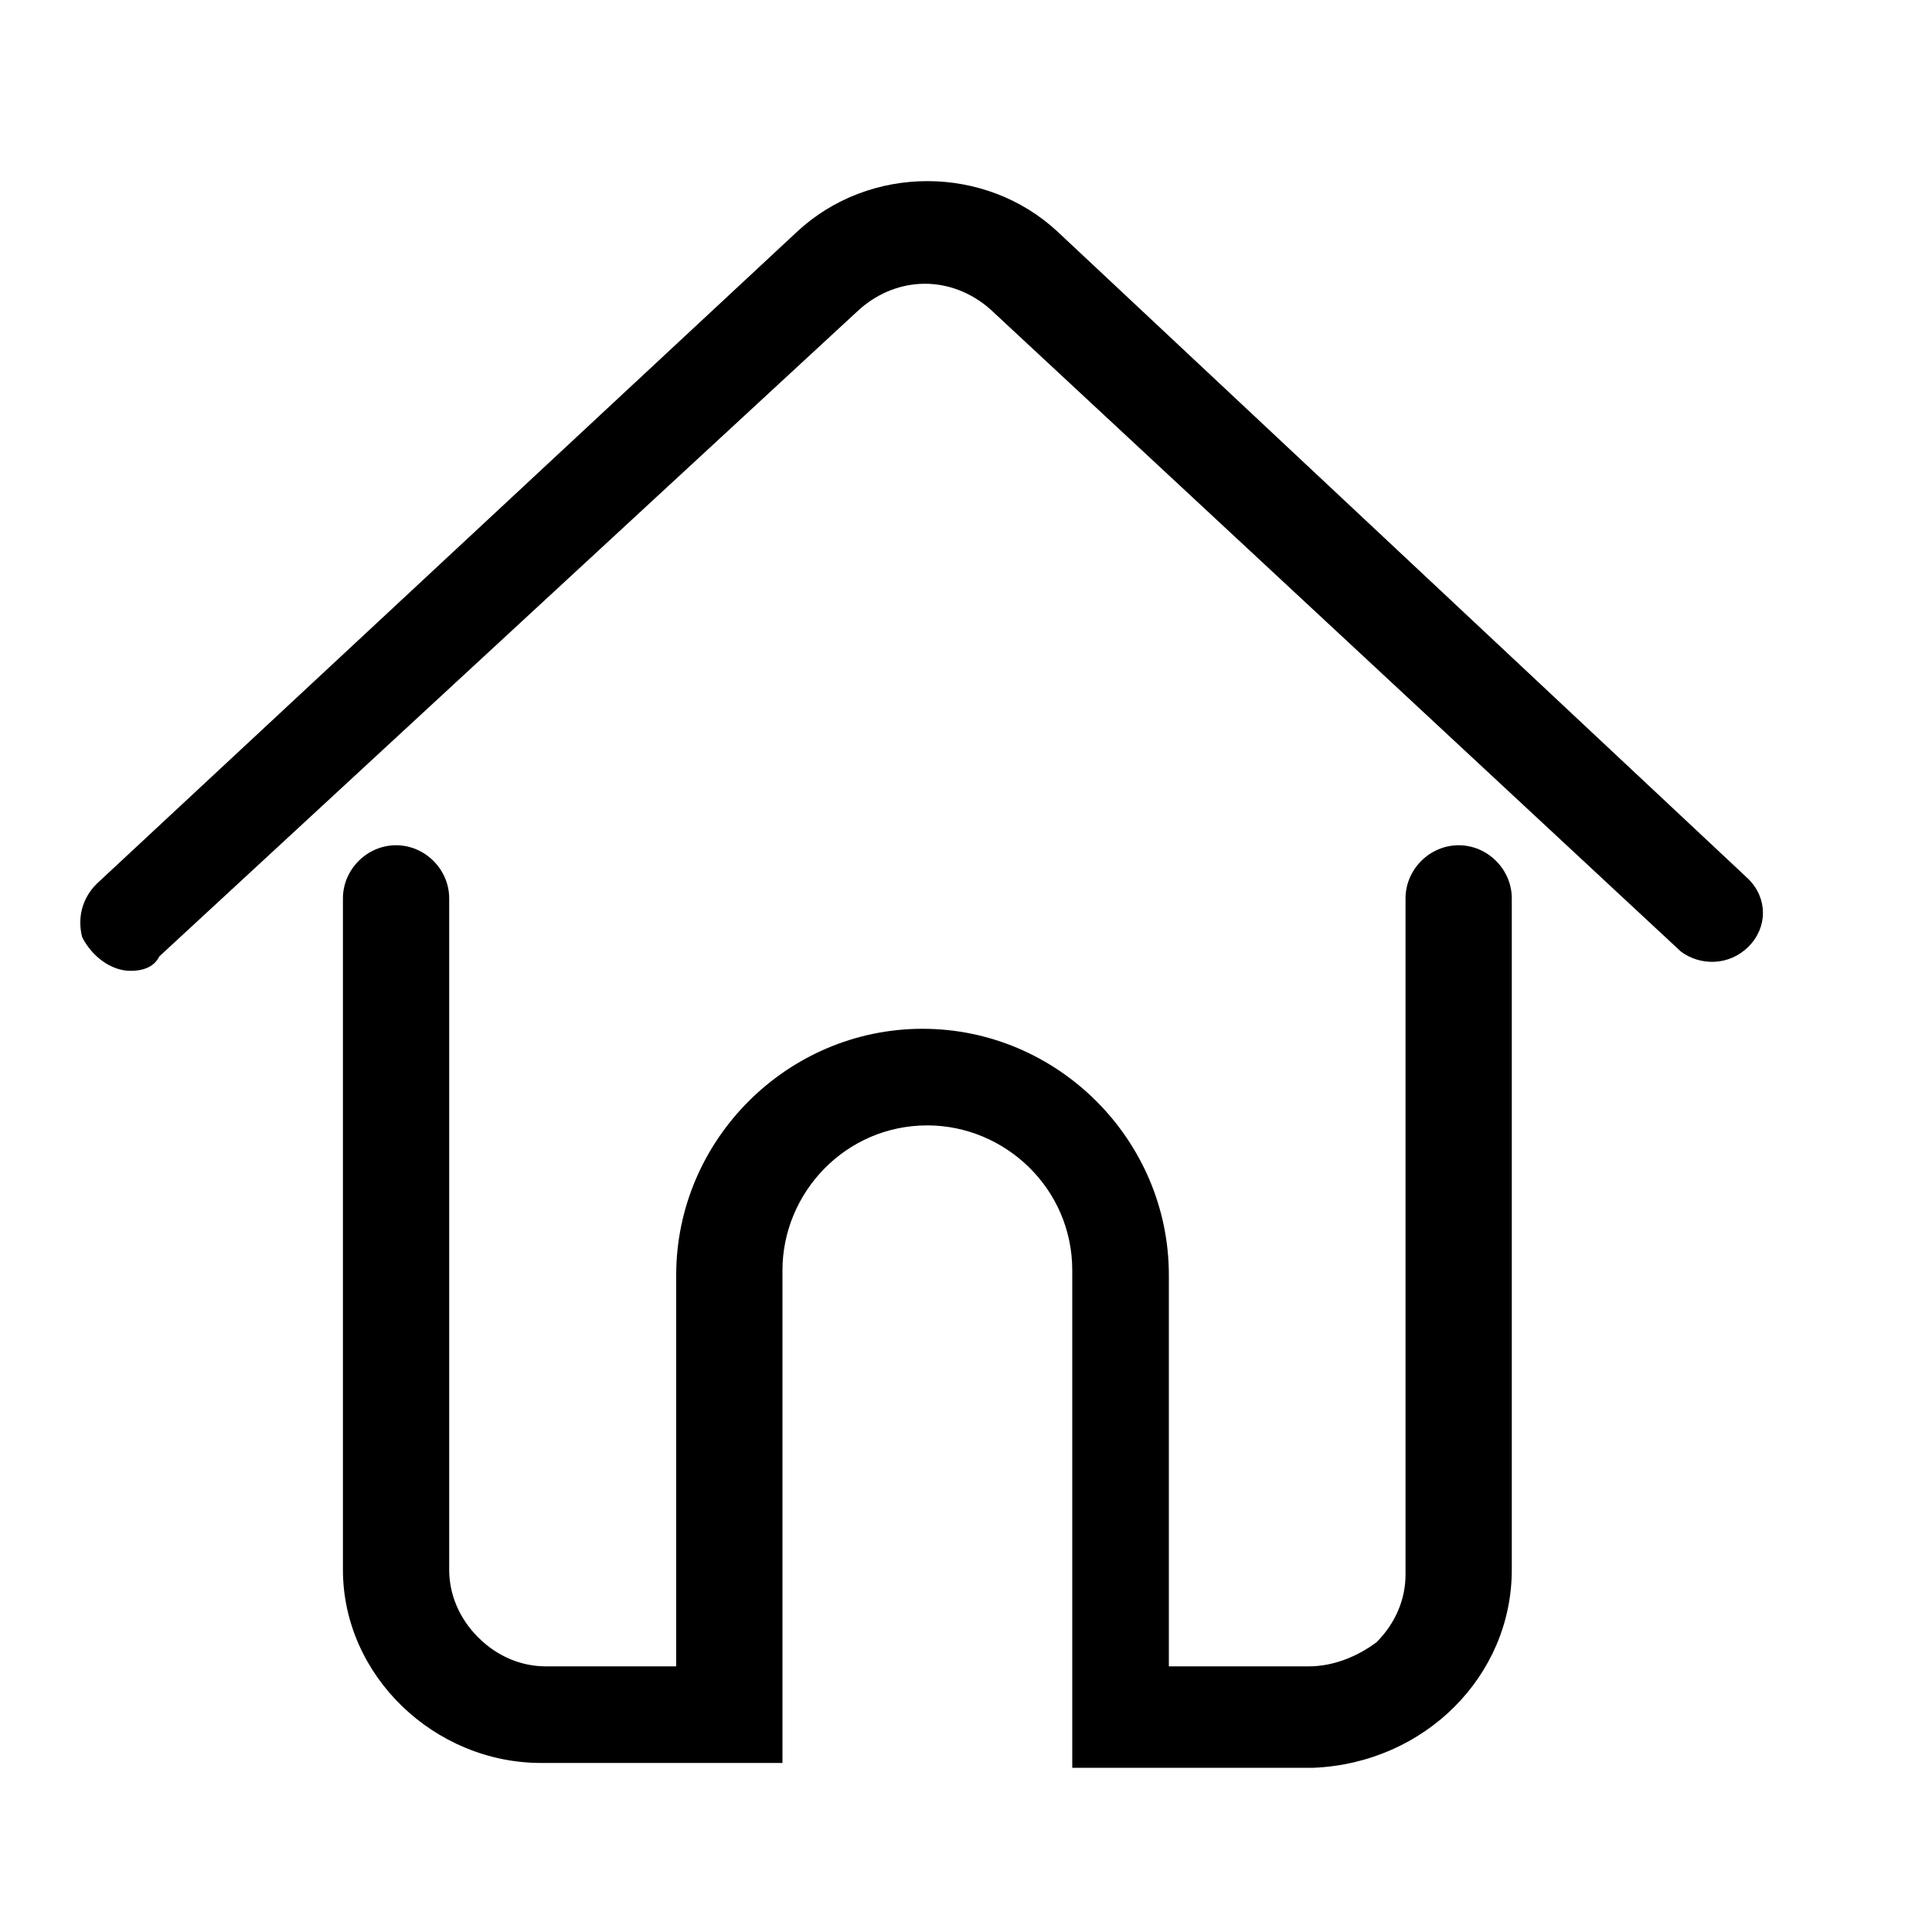 <?xml version="1.0" standalone="no"?><!DOCTYPE svg PUBLIC "-//W3C//DTD SVG 1.1//EN" "http://www.w3.org/Graphics/SVG/1.1/DTD/svg11.dtd"><svg t="1681181098350" class="icon" viewBox="0 0 1024 1024" version="1.1" xmlns="http://www.w3.org/2000/svg" p-id="4739" xmlns:xlink="http://www.w3.org/1999/xlink" width="200" height="200"><path d="M69.12 514.56c-10.24 0-20.48-7.68-25.6-17.92-2.56-10.24 0-20.48 7.68-28.16L422.4 122.88c38.4-35.84 99.84-35.84 138.24 0l366.08 343.04c10.24 10.24 10.24 25.6 0 35.84-10.24 10.24-25.6 10.24-35.84 2.56L524.8 163.84c-20.48-17.92-48.64-17.92-69.12 0L84.48 506.88c-2.56 5.12-7.68 7.68-15.36 7.68z m0 0" p-id="4740"></path><path d="M696.32 936.96h-128V673.28c0-43.52-35.84-76.8-76.8-76.8-43.52 0-76.8 35.84-76.8 76.8v261.12h-128c-56.32 0-104.96-46.08-104.96-102.4V476.16c0-15.36 12.8-28.16 28.16-28.16 15.36 0 28.16 12.8 28.16 28.16v355.84c0 12.8 5.12 25.6 15.36 35.84 10.24 10.24 23.04 15.36 35.84 15.36H358.4v-207.36c0-71.68 58.88-130.56 130.56-130.56s130.56 58.88 130.56 130.56v207.36h74.24c12.8 0 25.6-5.12 35.84-12.8 10.24-10.24 15.36-23.04 15.36-35.84v-358.4c0-15.36 12.8-28.16 28.16-28.16 15.36 0 28.16 12.8 28.16 28.16v355.84c0 56.32-46.08 102.4-104.96 104.96z m0 0" p-id="4741"></path></svg>